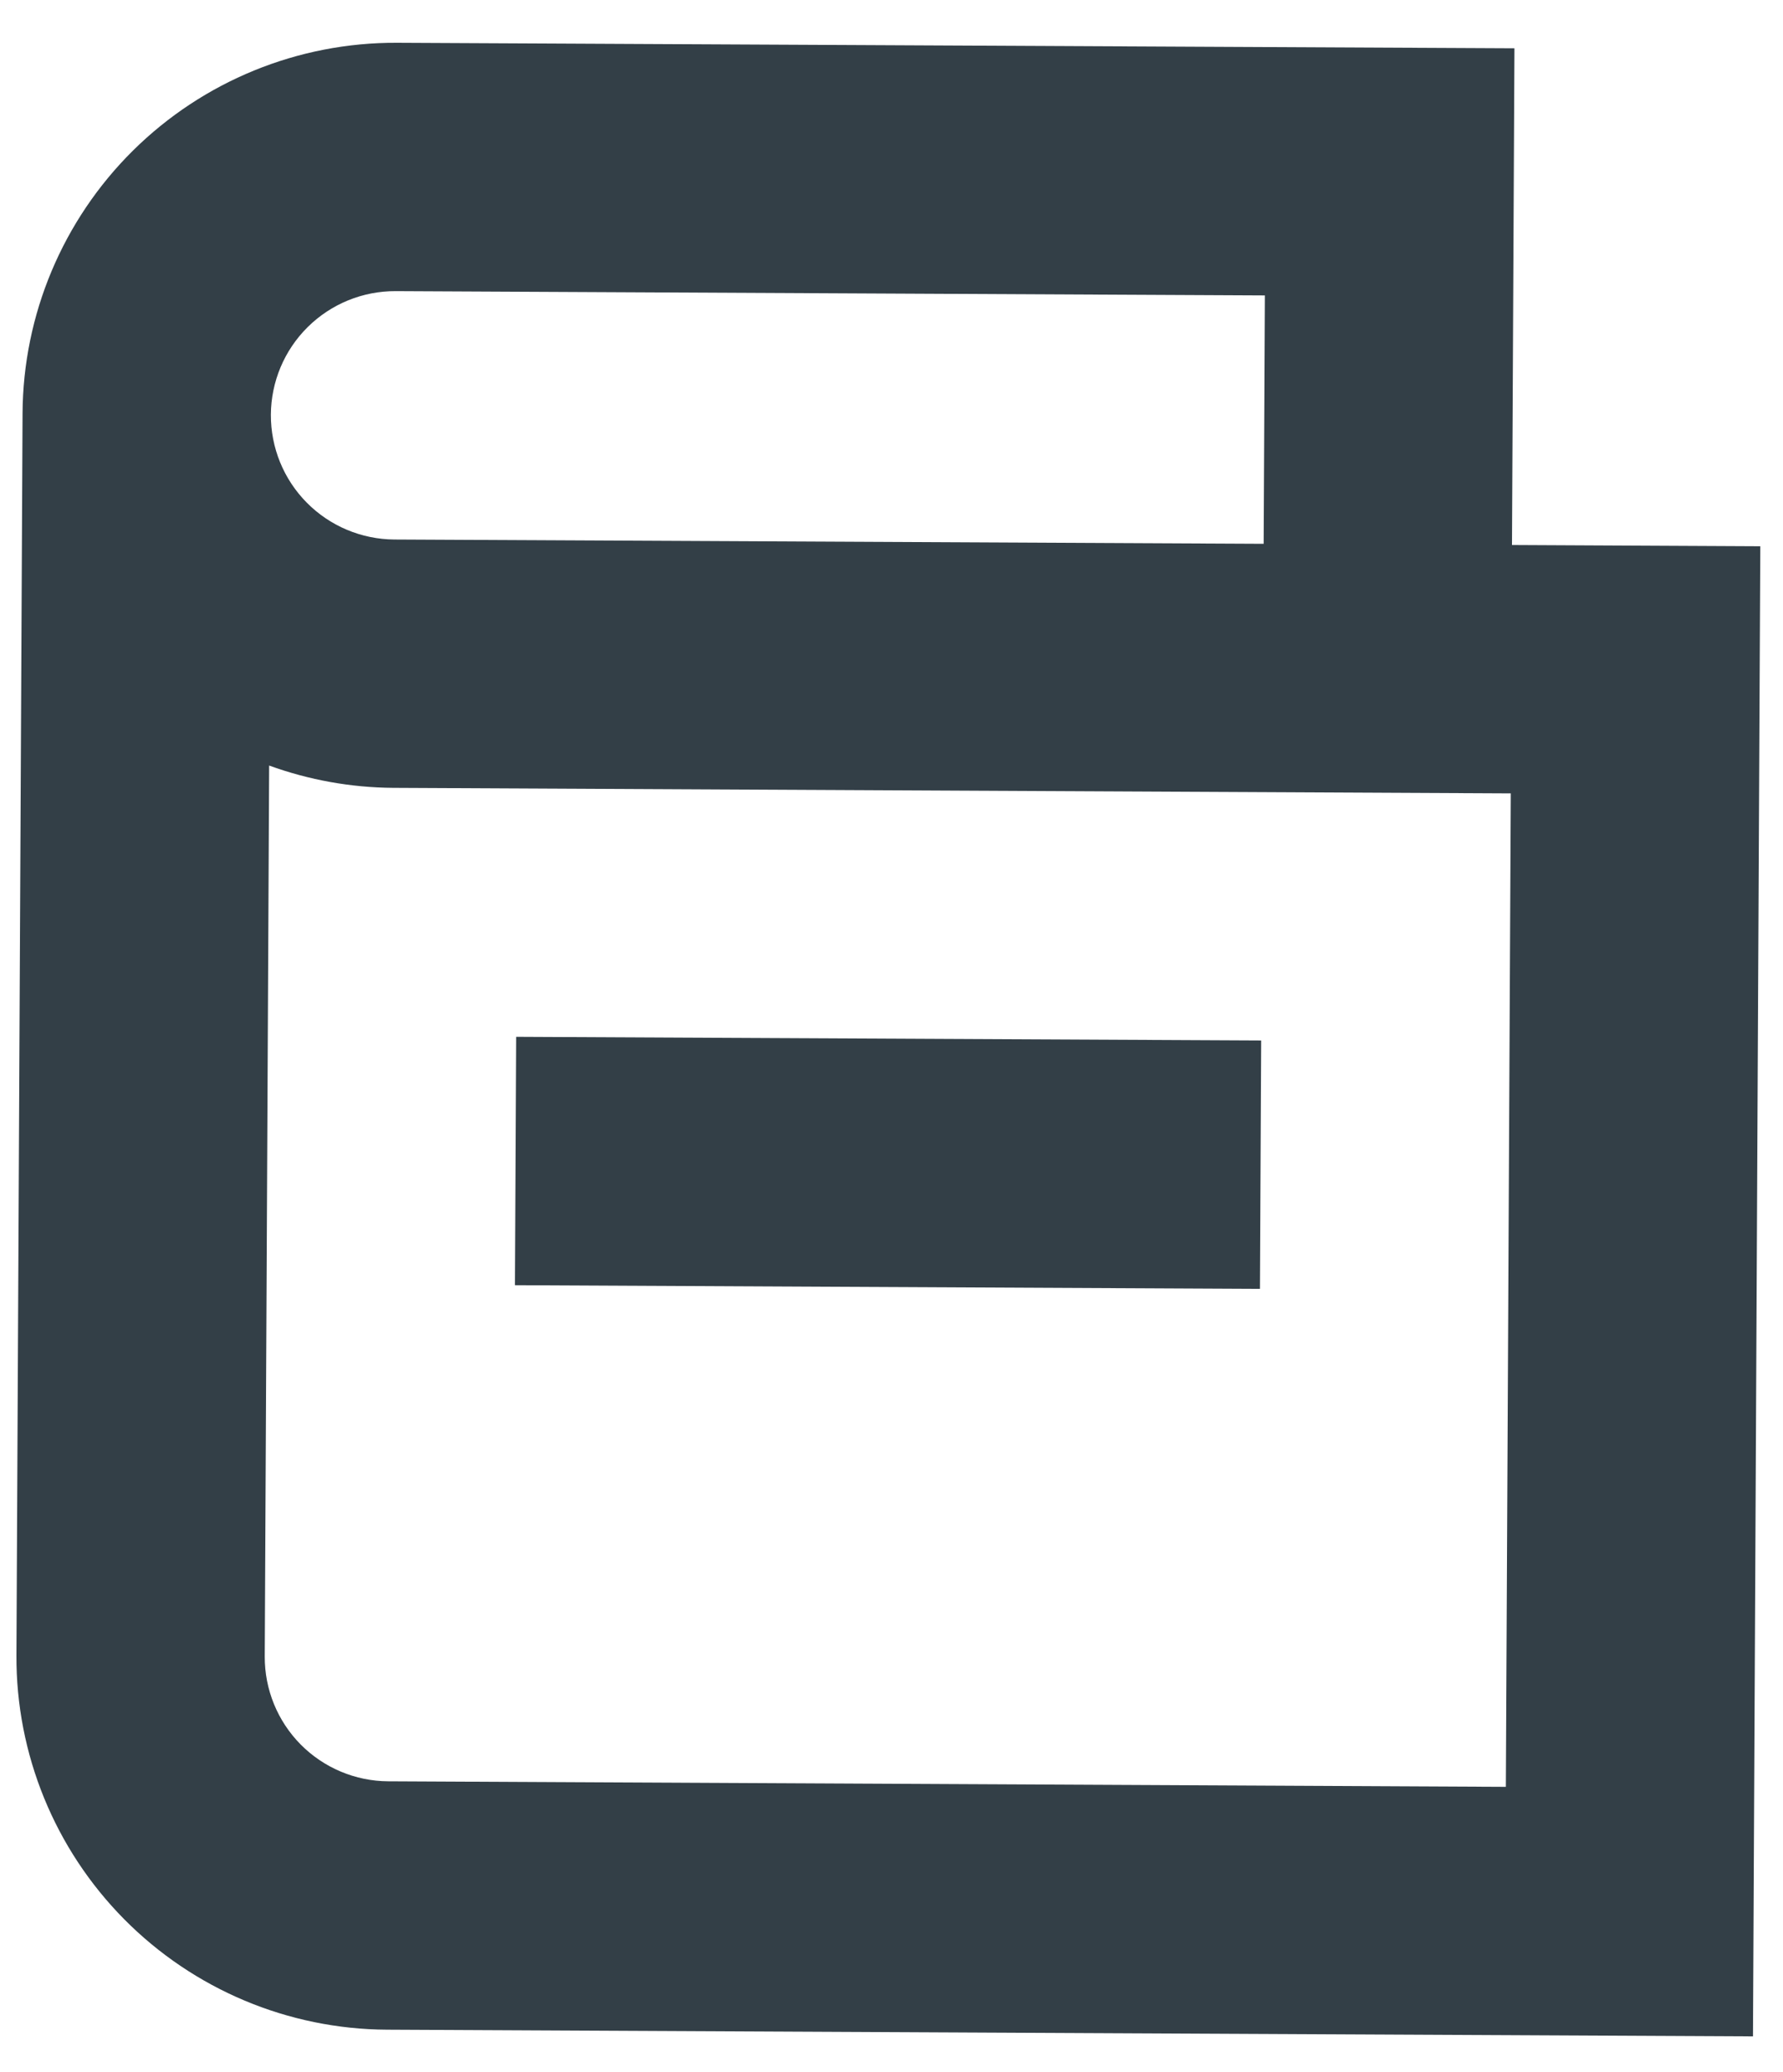 <svg width="37" height="43" viewBox="0 0 37 43" fill="none" xmlns="http://www.w3.org/2000/svg">
<g id="Group">
<path id="Vector" d="M8.236 0.888C6.186 0.878 4.216 1.683 2.759 3.125C1.302 4.568 0.478 6.53 0.468 8.58L0.341 34.347C0.331 36.398 1.136 38.368 2.578 39.825C4.021 41.282 5.983 42.106 8.033 42.116L36.377 42.255L36.529 11.335L31.376 11.309L31.427 1.002L8.236 0.888ZM8.211 6.041L26.248 6.13L26.223 11.284L8.185 11.195C7.502 11.191 6.848 10.917 6.367 10.431C5.886 9.946 5.618 9.289 5.621 8.605C5.625 7.922 5.899 7.268 6.385 6.787C6.871 6.306 7.527 6.038 8.211 6.041ZM31.249 37.077L8.058 36.962C7.375 36.959 6.721 36.684 6.24 36.199C5.759 35.713 5.491 35.056 5.494 34.373L5.585 15.885C6.411 16.185 7.282 16.342 8.16 16.348L31.351 16.463L31.249 37.077Z" fill="#333F47"/>
<path id="Vector_2" d="M26.171 21.59L10.711 21.514L10.686 26.668L26.146 26.744L26.171 21.59Z" fill="#333F47"/>
</g>
</svg>
